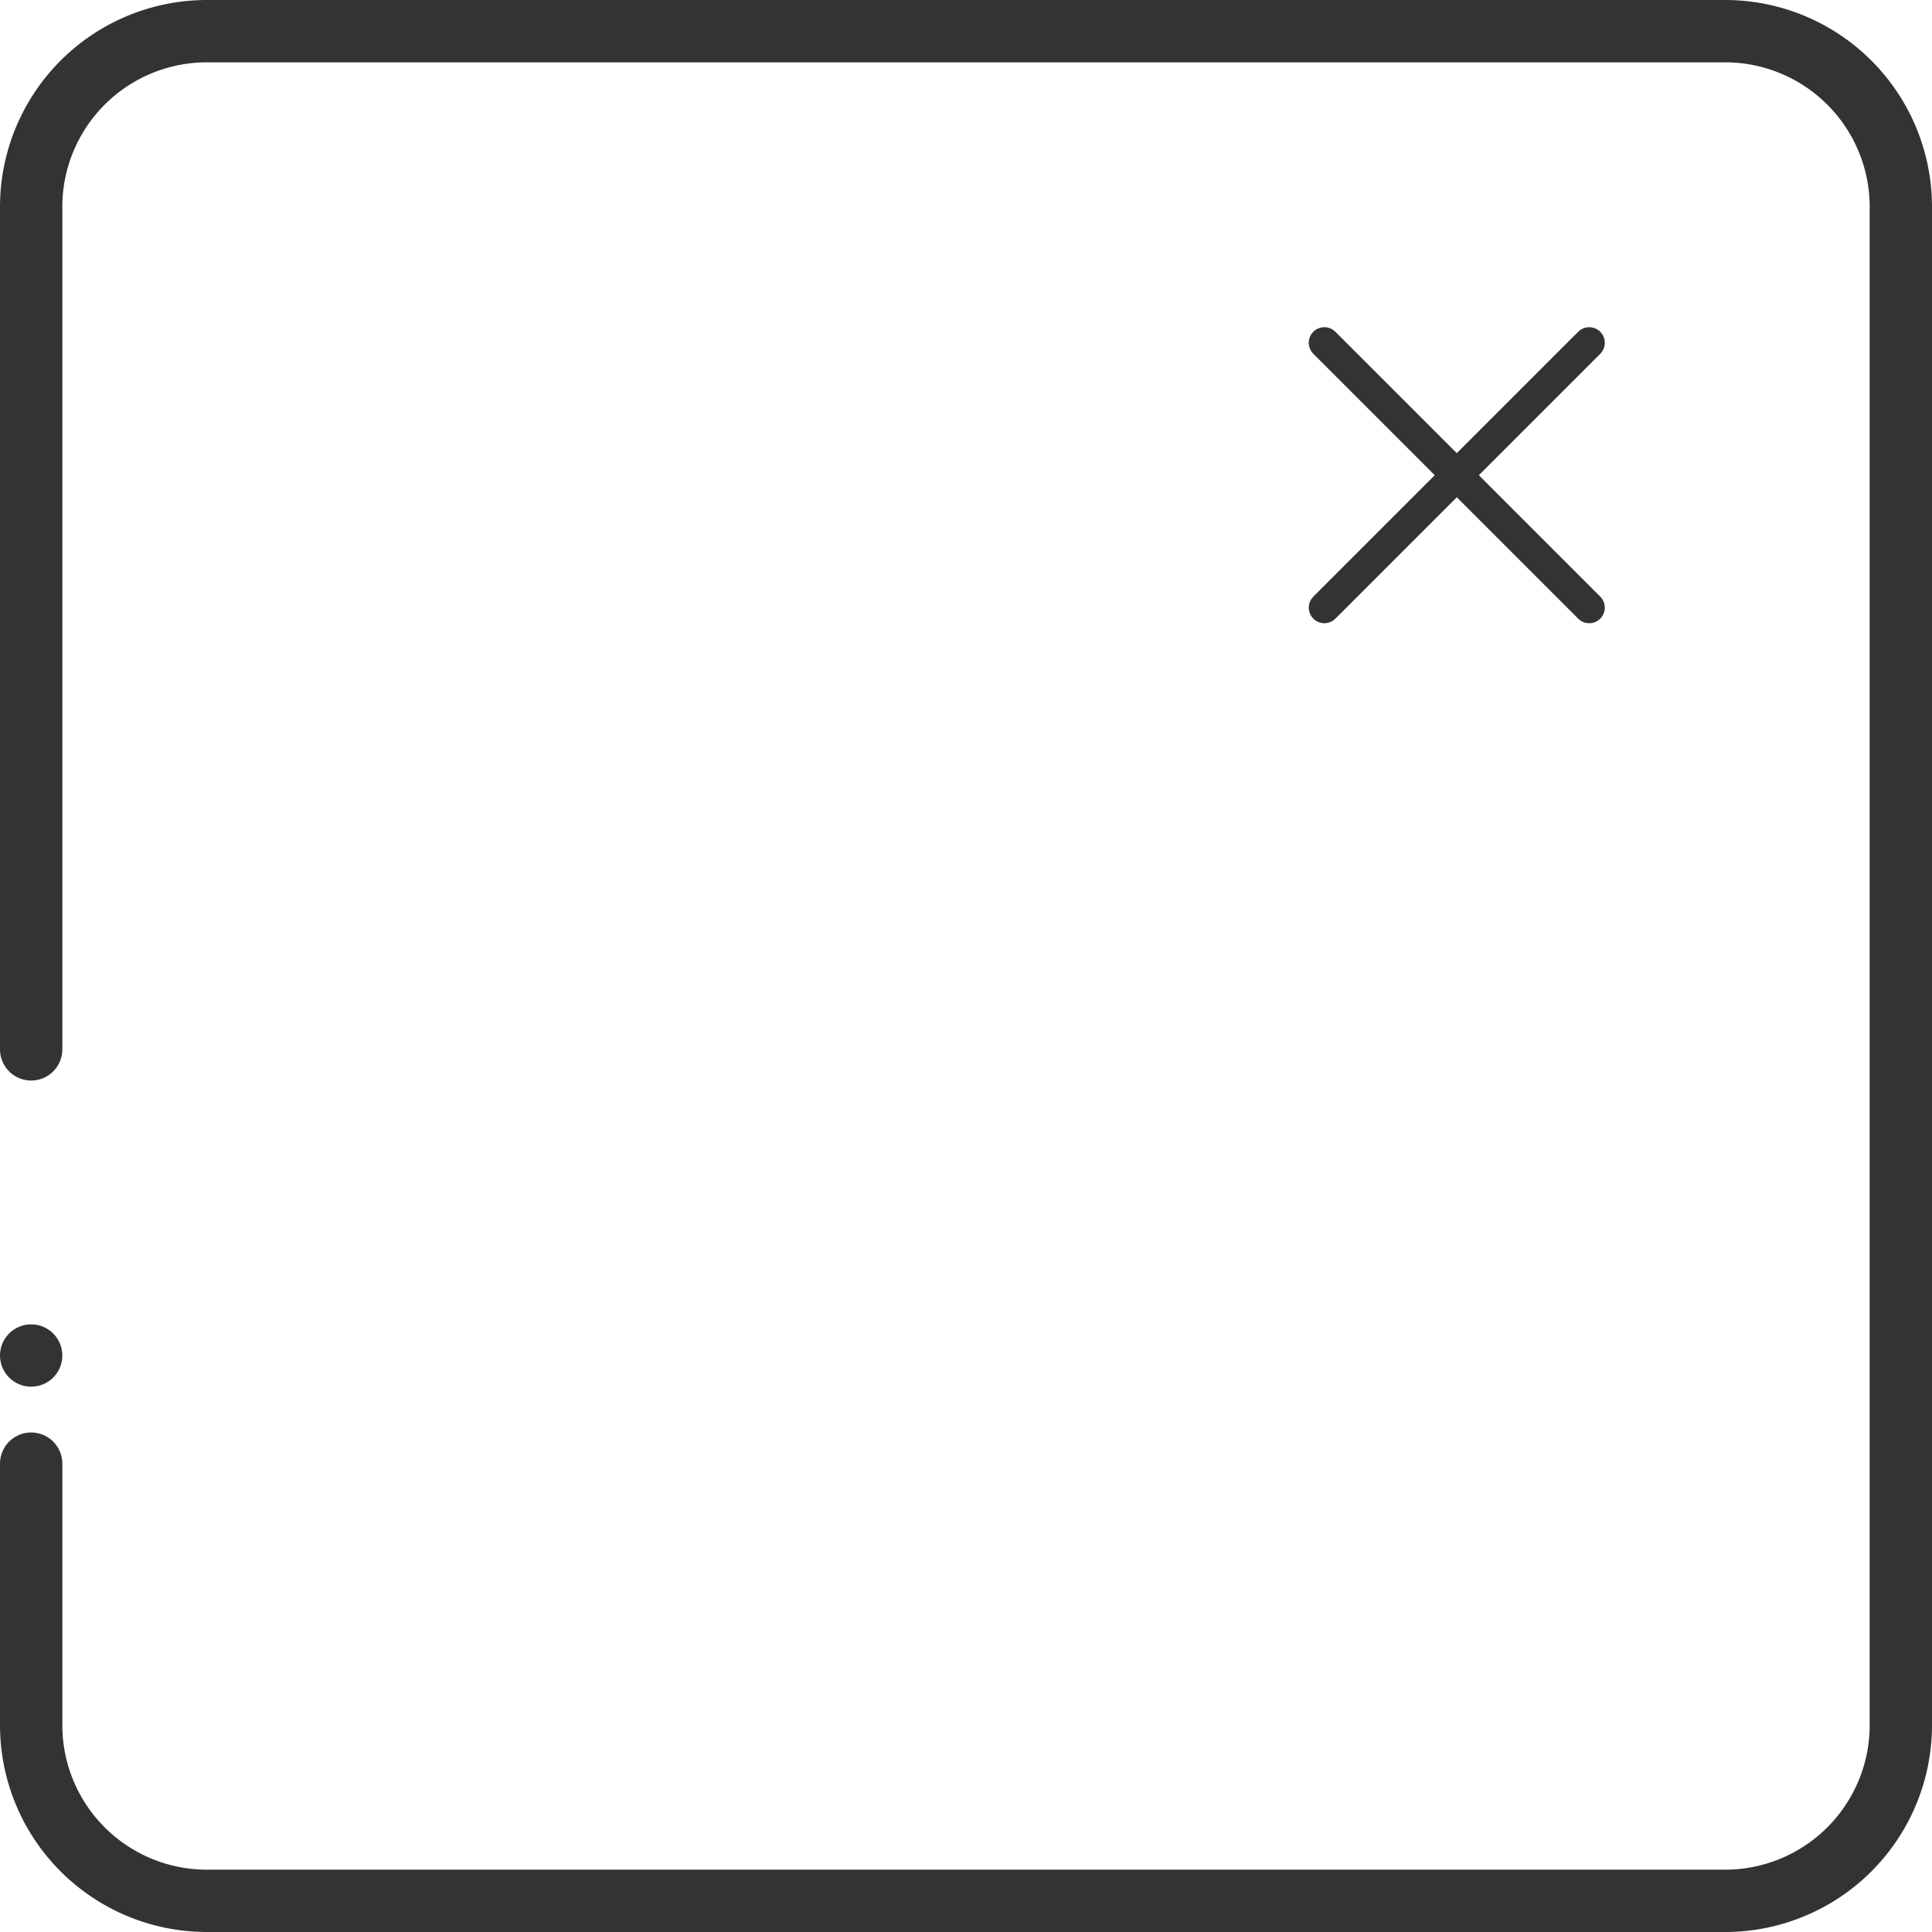 <svg xmlns="http://www.w3.org/2000/svg" viewBox="0 0 124 124"><defs><style>.cls-1{fill:#333;}.cls-2,.cls-3{fill:none;stroke:#333;stroke-linecap:round;stroke-miterlimit:10;}.cls-2{stroke-width:4px;}.cls-3{stroke-width:2px;}</style></defs><title>General - Modal</title><g id="Layer_2" data-name="Layer 2"><g id="General_-_Modal" data-name="General - Modal"><g id="General_-_Modal-2" data-name="General - Modal"><circle class="cls-1" cx="2" cy="87" r="2"/><path class="cls-2" d="M2,67.35V13.25A11.28,11.28,0,0,1,13.25,2h97.5A11.28,11.28,0,0,1,122,13.25v97.5A11.28,11.28,0,0,1,110.75,122H13.25A11.28,11.28,0,0,1,2,110.75V93.94"/><line class="cls-3" x1="85" y1="22" x2="102" y2="39"/><line class="cls-3" x1="102" y1="22" x2="85" y2="39"/></g></g></g></svg>